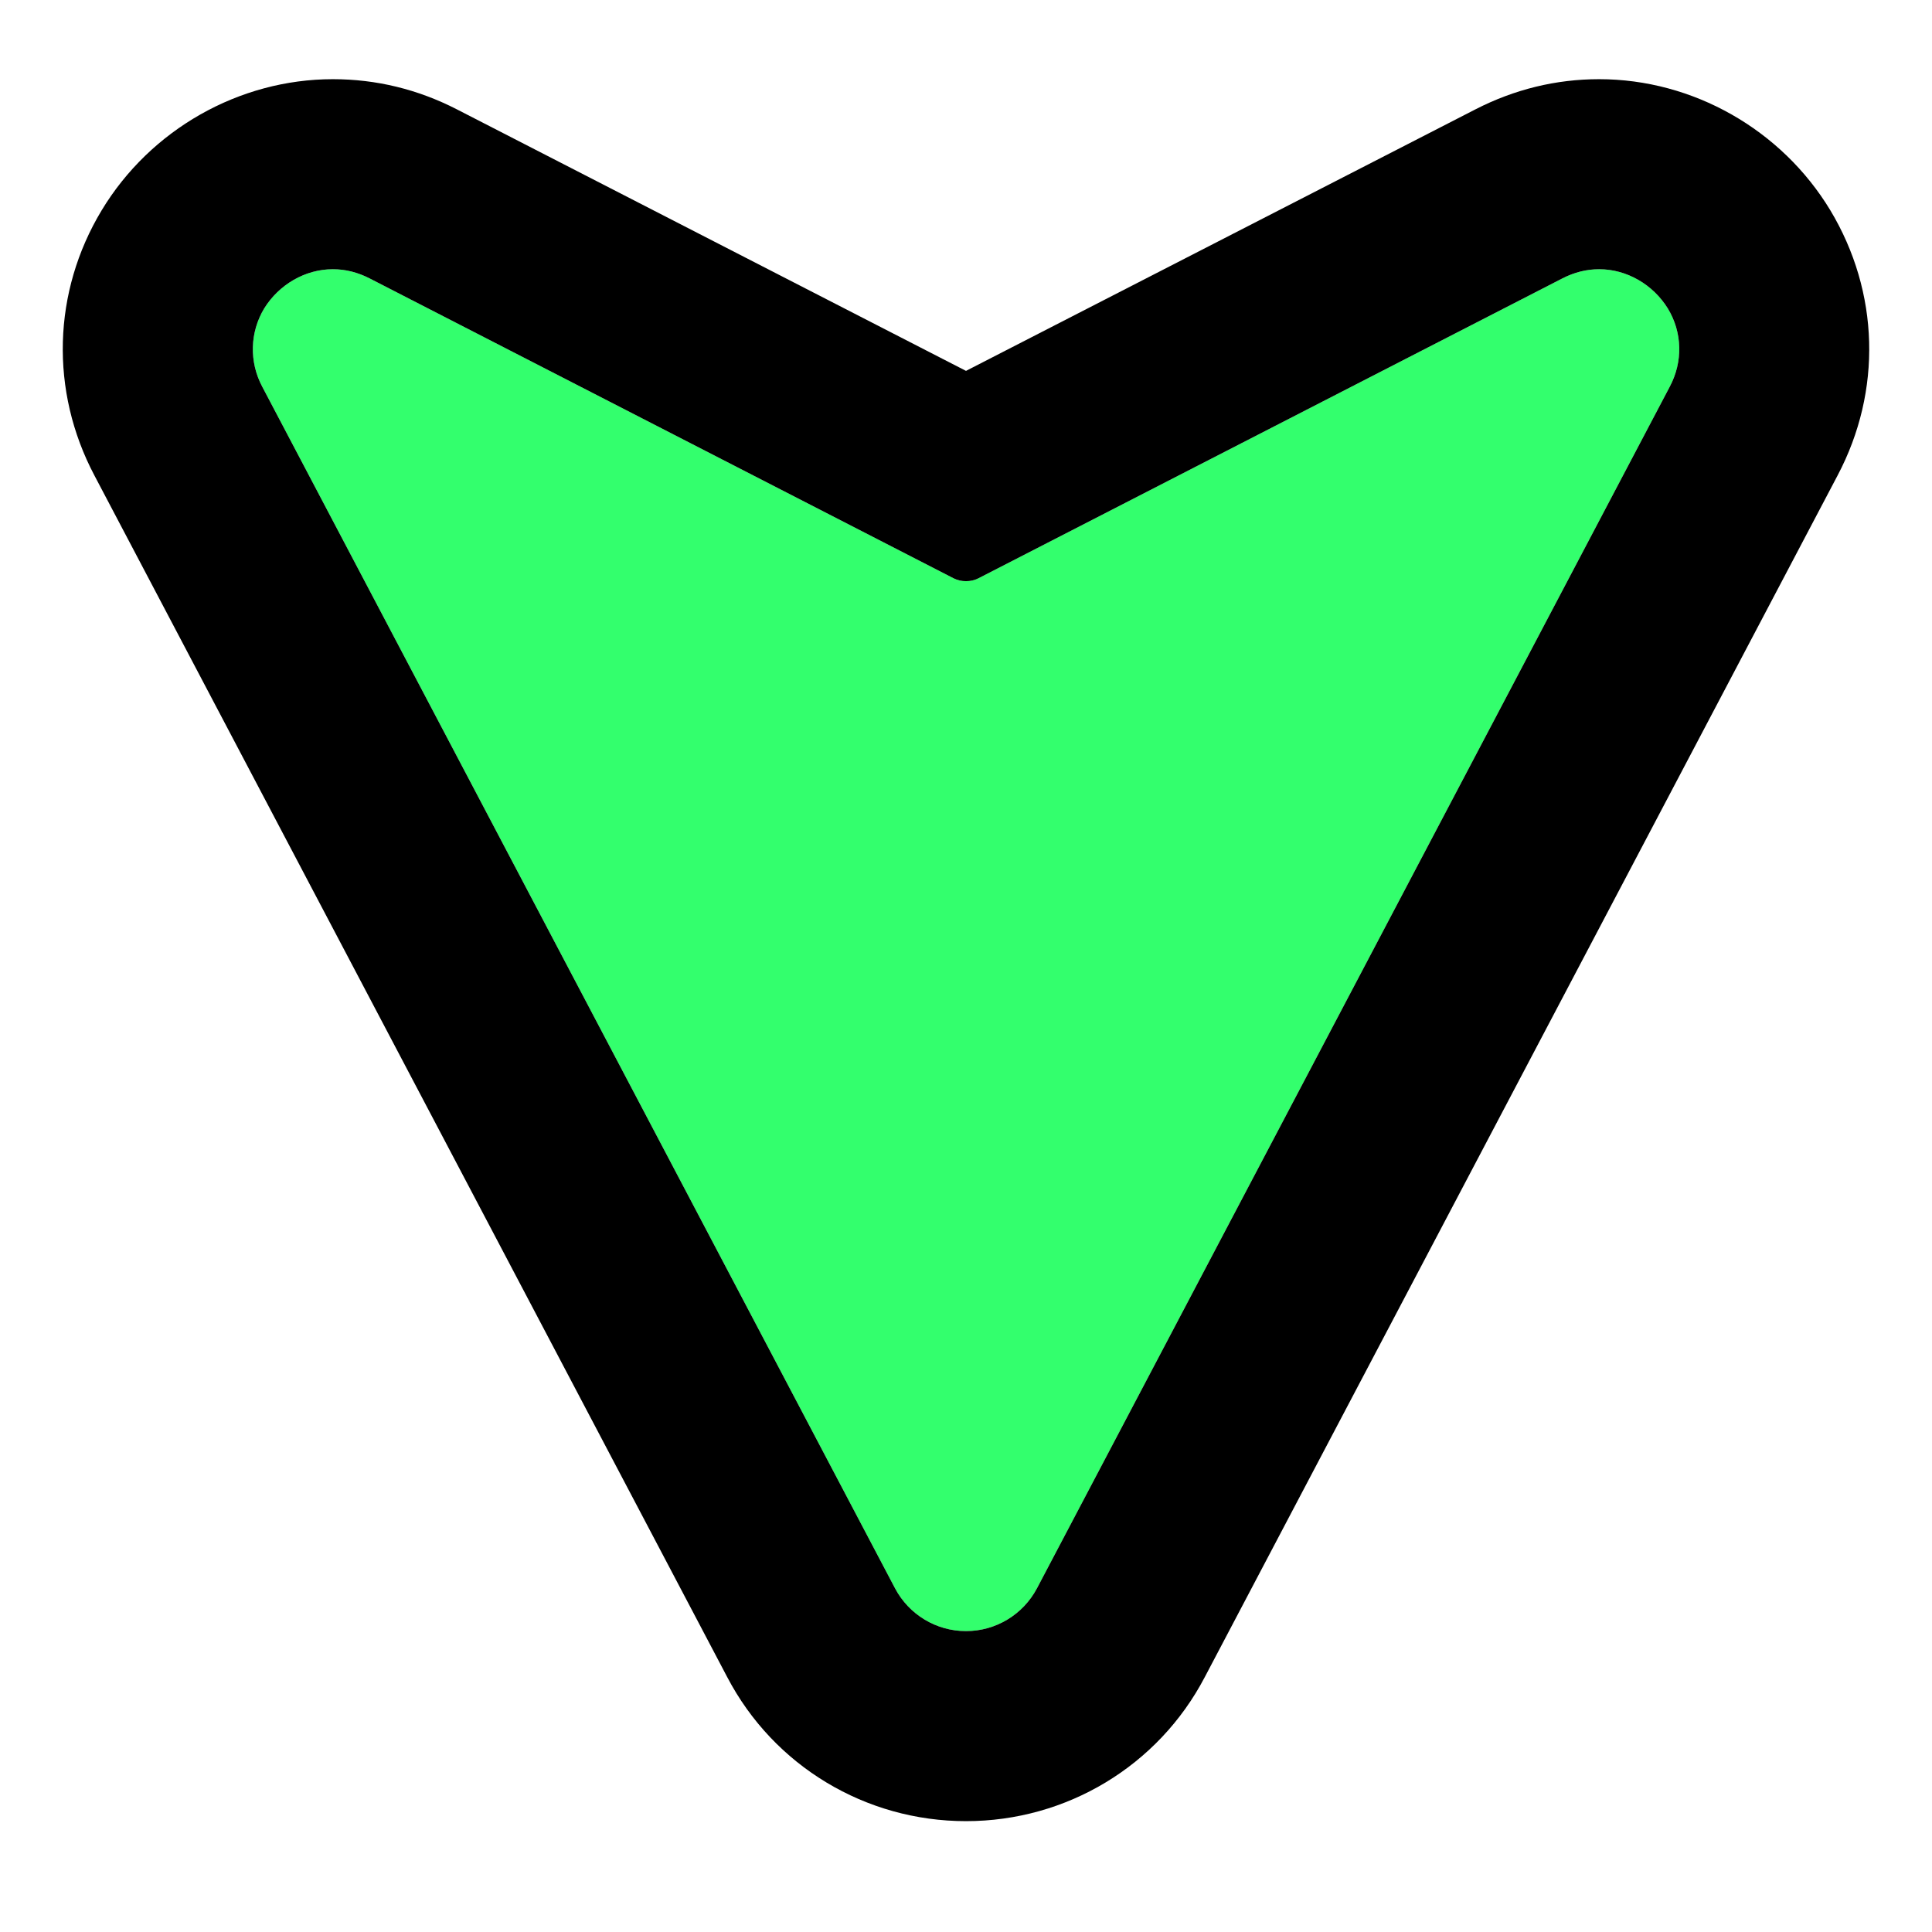 <?xml version="1.0" encoding="utf-8"?>
<!-- Generator: Adobe Illustrator 25.2.3, SVG Export Plug-In . SVG Version: 6.00 Build 0)  -->
<svg version="1.1" id="Layer_1" xmlns="http://www.w3.org/2000/svg" xmlns:xlink="http://www.w3.org/1999/xlink" x="0px" y="0px"
	 viewBox="0 0 61 61" style="enable-background:new 0 0 61 61;" xml:space="preserve">
<style type="text/css">
	.st0{fill:#33FF6D;}
</style>
<path class="st0" d="M10.51,8.5c0.4,0,0.79,0.1,1.16,0.29l18.44,9.47c0.12,0.06,0.25,0.09,0.39,0.09c0.13,0,0.27-0.03,0.39-0.09
	l18.44-9.47C49.7,8.6,50.09,8.5,50.49,8.5c0.87,0,1.7,0.48,2.17,1.24c0.46,0.76,0.48,1.68,0.06,2.47L32.74,50.15
	c-0.44,0.83-1.3,1.35-2.24,1.35c-0.94,0-1.8-0.52-2.24-1.35L8.28,12.21c-0.42-0.79-0.39-1.72,0.06-2.47
	C8.81,8.98,9.64,8.5,10.51,8.5L10.51,8.5z"/>
<path d="M30.5,51.5c-0.94,0-1.8-0.52-2.24-1.35L8.28,12.21c-0.42-0.79-0.39-1.72,0.06-2.47C8.81,8.98,9.64,8.5,10.51,8.5
	c0.4,0,0.79,0.1,1.16,0.29l18.44,9.47c0.12,0.06,0.25,0.09,0.39,0.09s0.27-0.03,0.39-0.09l18.44-9.47C49.7,8.6,50.09,8.5,50.49,8.5
	c0.87,0,1.7,0.48,2.17,1.24c0.46,0.76,0.48,1.68,0.06,2.47L32.74,50.15C32.3,50.98,31.44,51.5,30.5,51.5 M30.5,57.5
	c3.17,0,6.07-1.74,7.54-4.55l19.98-37.94c1.41-2.67,1.32-5.79-0.23-8.37c-1.54-2.55-4.34-4.14-7.3-4.14c-1.36,0-2.67,0.32-3.9,0.95
	L30.5,11.71L14.42,3.45c-1.23-0.63-2.54-0.95-3.91-0.95c-2.96,0-5.76,1.59-7.3,4.14c-1.55,2.57-1.64,5.7-0.23,8.37l19.98,37.94
	C24.43,55.76,27.33,57.5,30.5,57.5L30.5,57.5z"/>
</svg>
